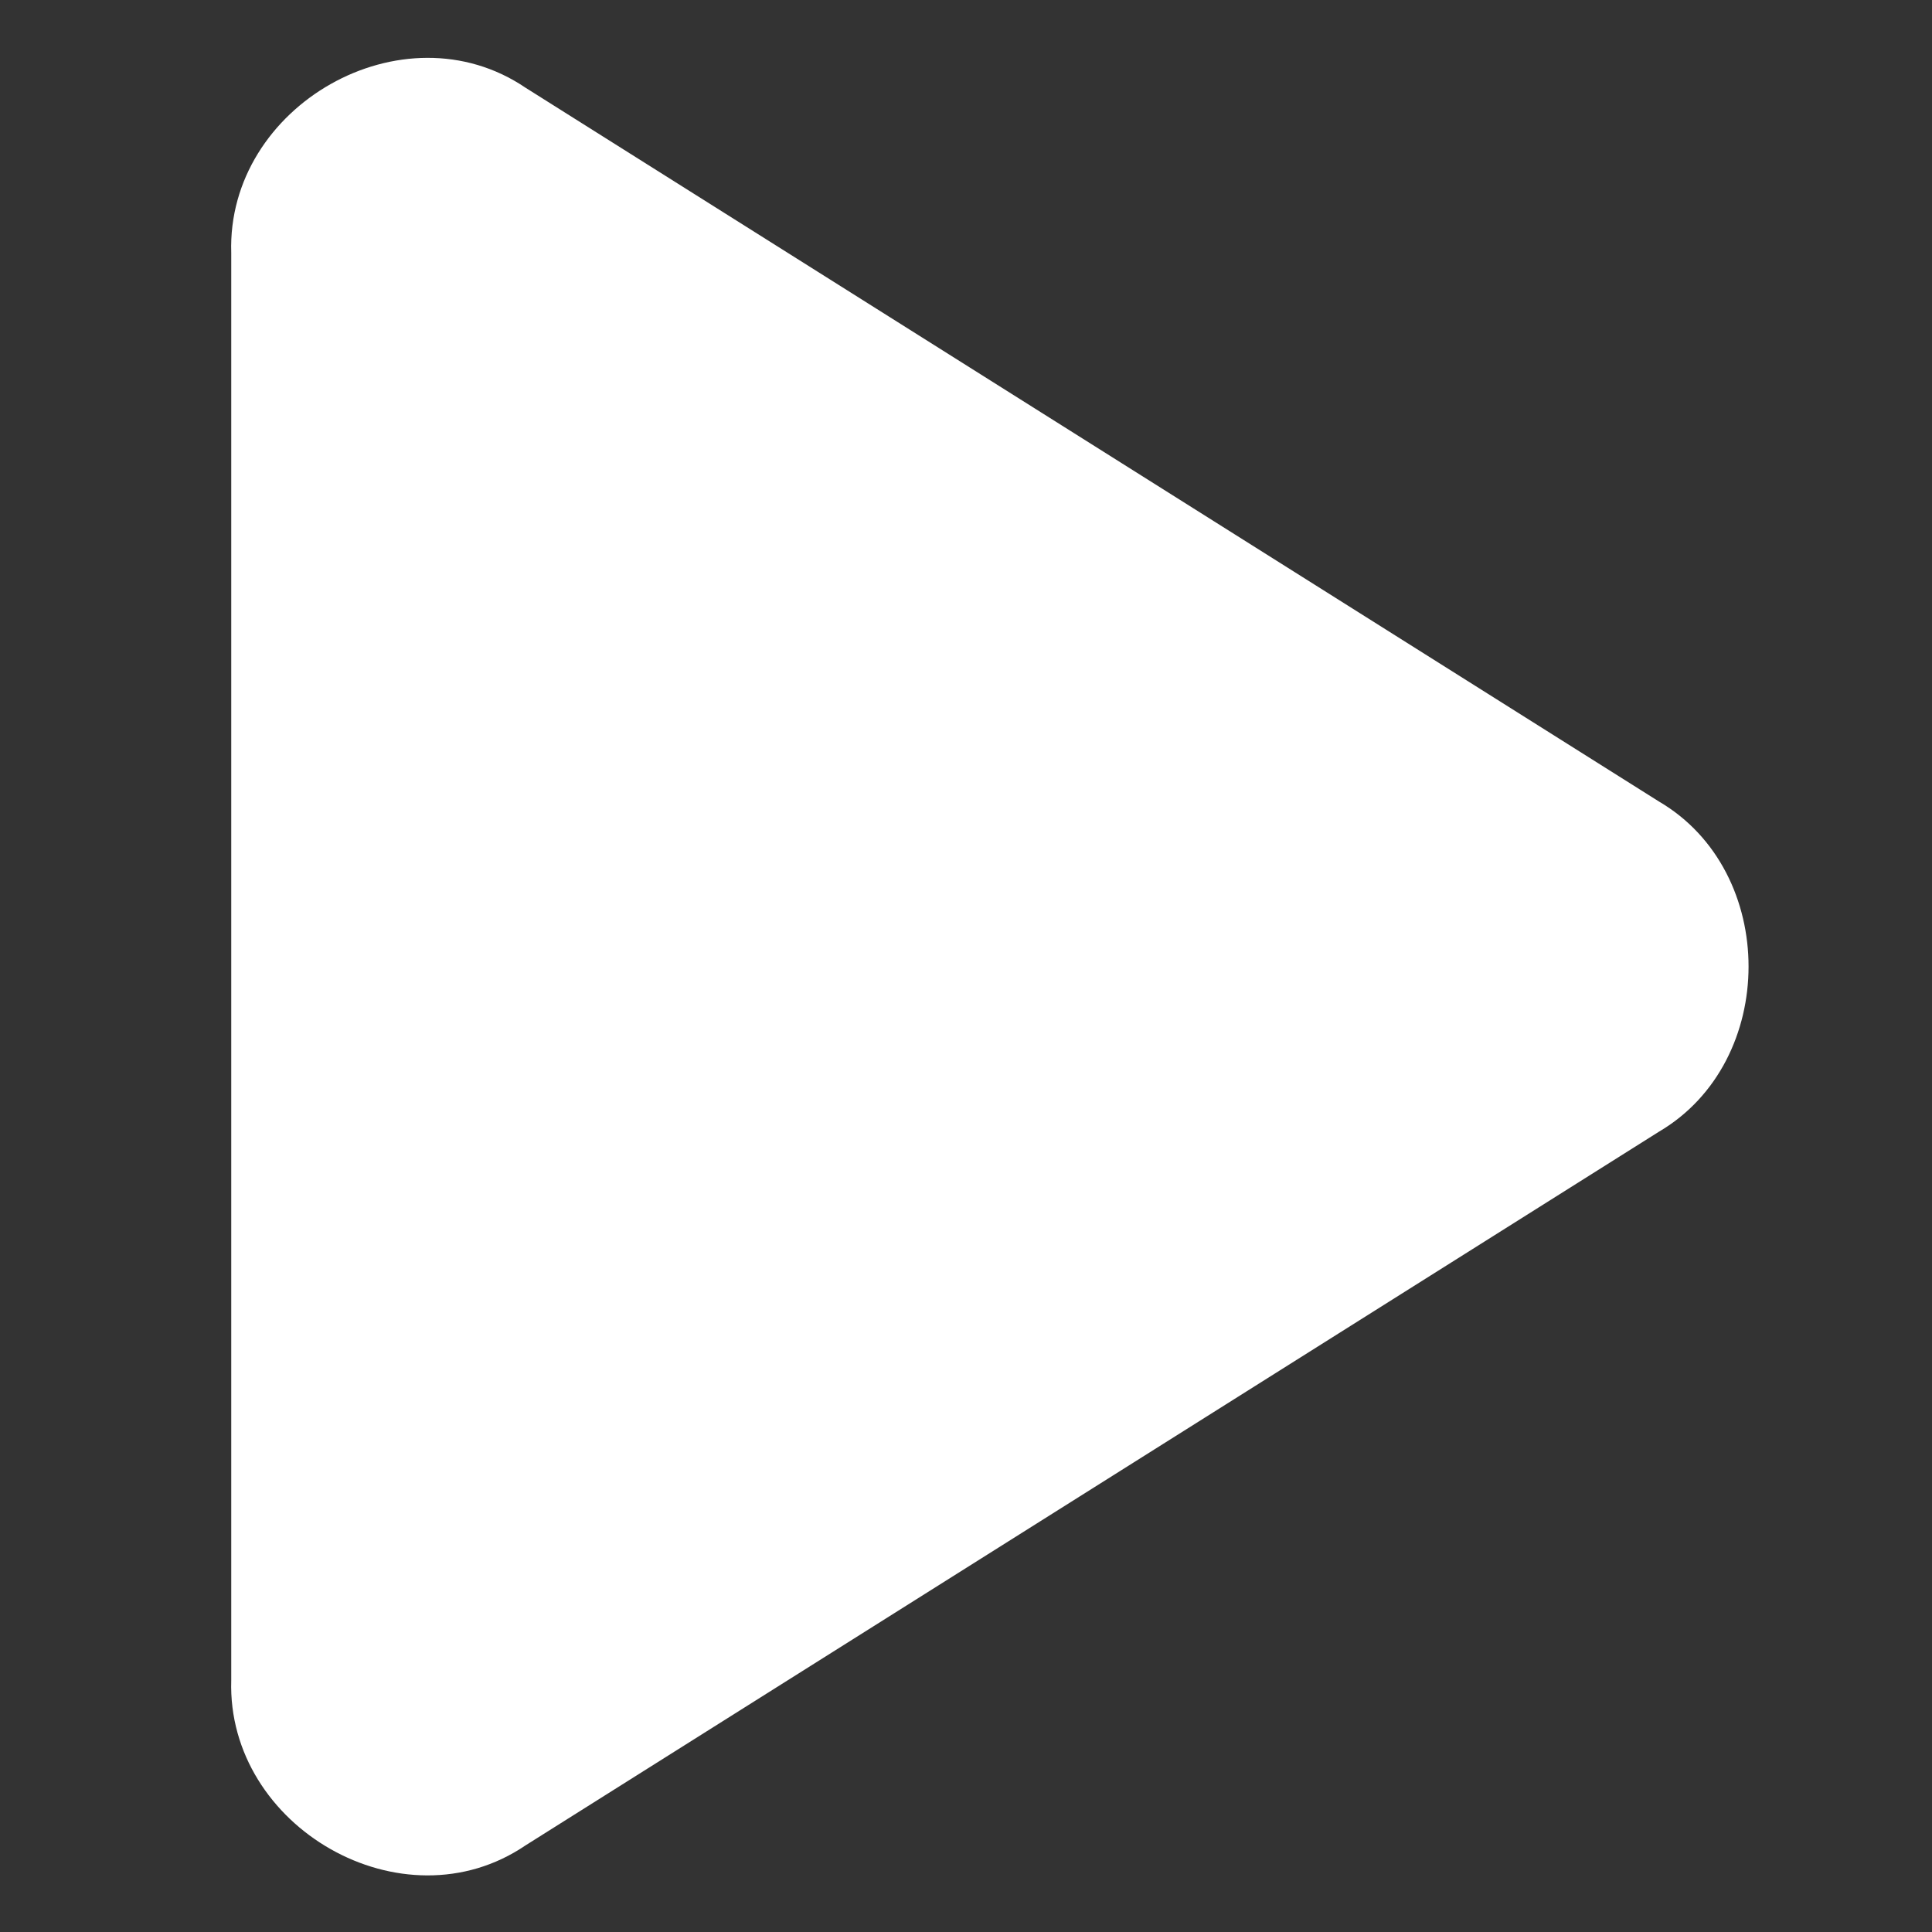 <svg xmlns="http://www.w3.org/2000/svg" xmlns:xlink="http://www.w3.org/1999/xlink" width="100" zoomAndPan="magnify" viewBox="0 0 75 75" height="100" preserveAspectRatio="xMidYMid meet" version="1.0"><rect x="0" y="0" width="75" height="75" fill="#333333" stroke="none"/><defs><clipPath id="7332e43fcc"><path d="M 8.699 2 L 68 2 L 68 73 L 8.699 73 Z M 8.699 2 " clip-rule="nonzero"/></clipPath></defs><g clip-path="url(#7332e43fcc)"><path fill="#ffffff" d="M 64.398 43.934 C 64.398 43.934 20.402 71.637 20.402 71.637 C 15.637 74.875 8.801 70.926 8.977 65.23 C 8.977 65.23 8.977 9.816 8.977 9.816 C 8.793 4.109 15.648 0.184 20.402 3.406 L 64.398 31.113 C 69.043 33.832 69.035 41.211 64.398 43.934 Z M 64.398 43.934 " fill-opacity="1" fill-rule="nonzero"/></g></svg>
